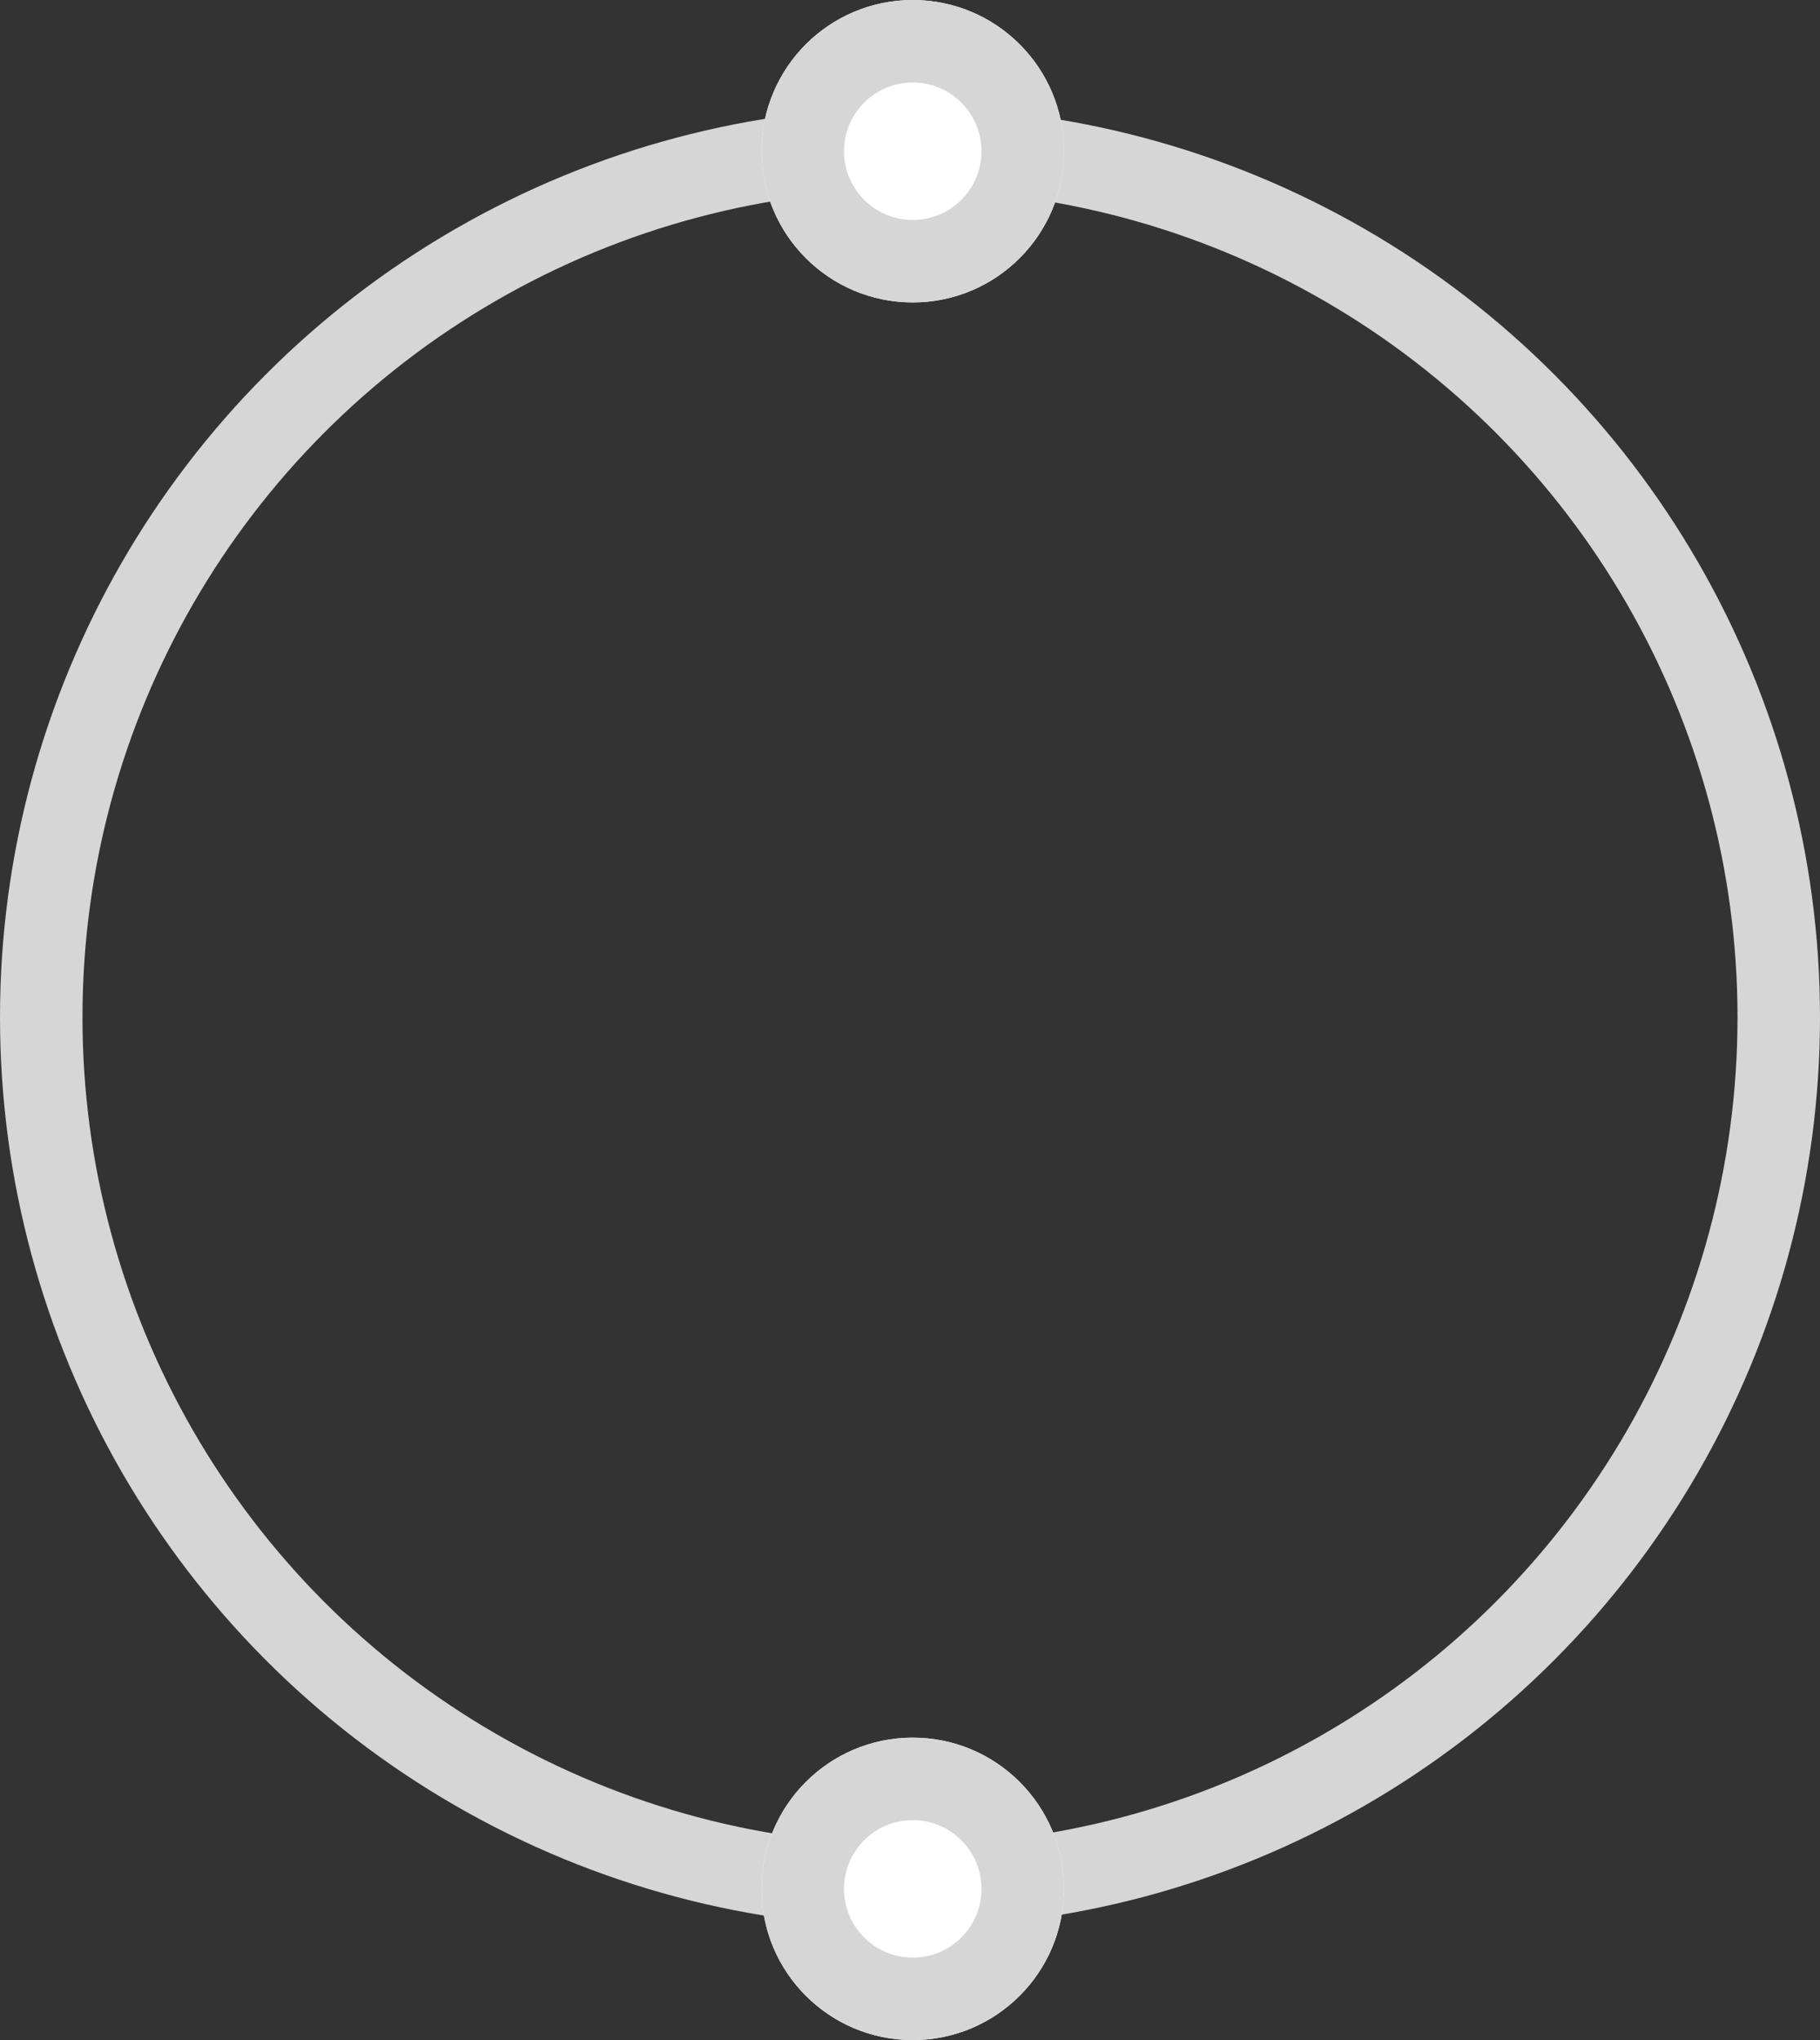 <?xml version="1.0" encoding="utf-8"?>
<!-- Generator: Adobe Illustrator 28.0.0, SVG Export Plug-In . SVG Version: 6.00 Build 0)  -->
<svg version="1.1" id="Capa_1" xmlns="http://www.w3.org/2000/svg" xmlns:xlink="http://www.w3.org/1999/xlink" x="0px" y="0px"
	 viewBox="0 0 331 371" style="enable-background:new 0 0 331 371;" xml:space="preserve">
<rect x="0" y="0" width="331" height="371" fill="#333333" stroke="none"/>
<style type="text/css">
	.st0{fill:none;stroke:#D6D6D6;stroke-width:15;}
	.st1{fill:#FFFFFF;}
</style>
<g id="ICON_HOVER" transform="translate(7.5)">
	<circle id="Elipse_10" class="st0" cx="158" cy="185" r="158"/>
	<g id="Elipse_11" transform="translate(131)">
		<circle class="st1" cx="27.5" cy="27.5" r="27.5"/>
		<circle class="st0" cx="27.5" cy="27.5" r="20"/>
	</g>
	<g id="Elipse_12" transform="translate(131 316)">
		<circle class="st1" cx="27.5" cy="27.5" r="27.5"/>
		<circle class="st0" cx="27.5" cy="27.5" r="20"/>
	</g>
</g>
</svg>
